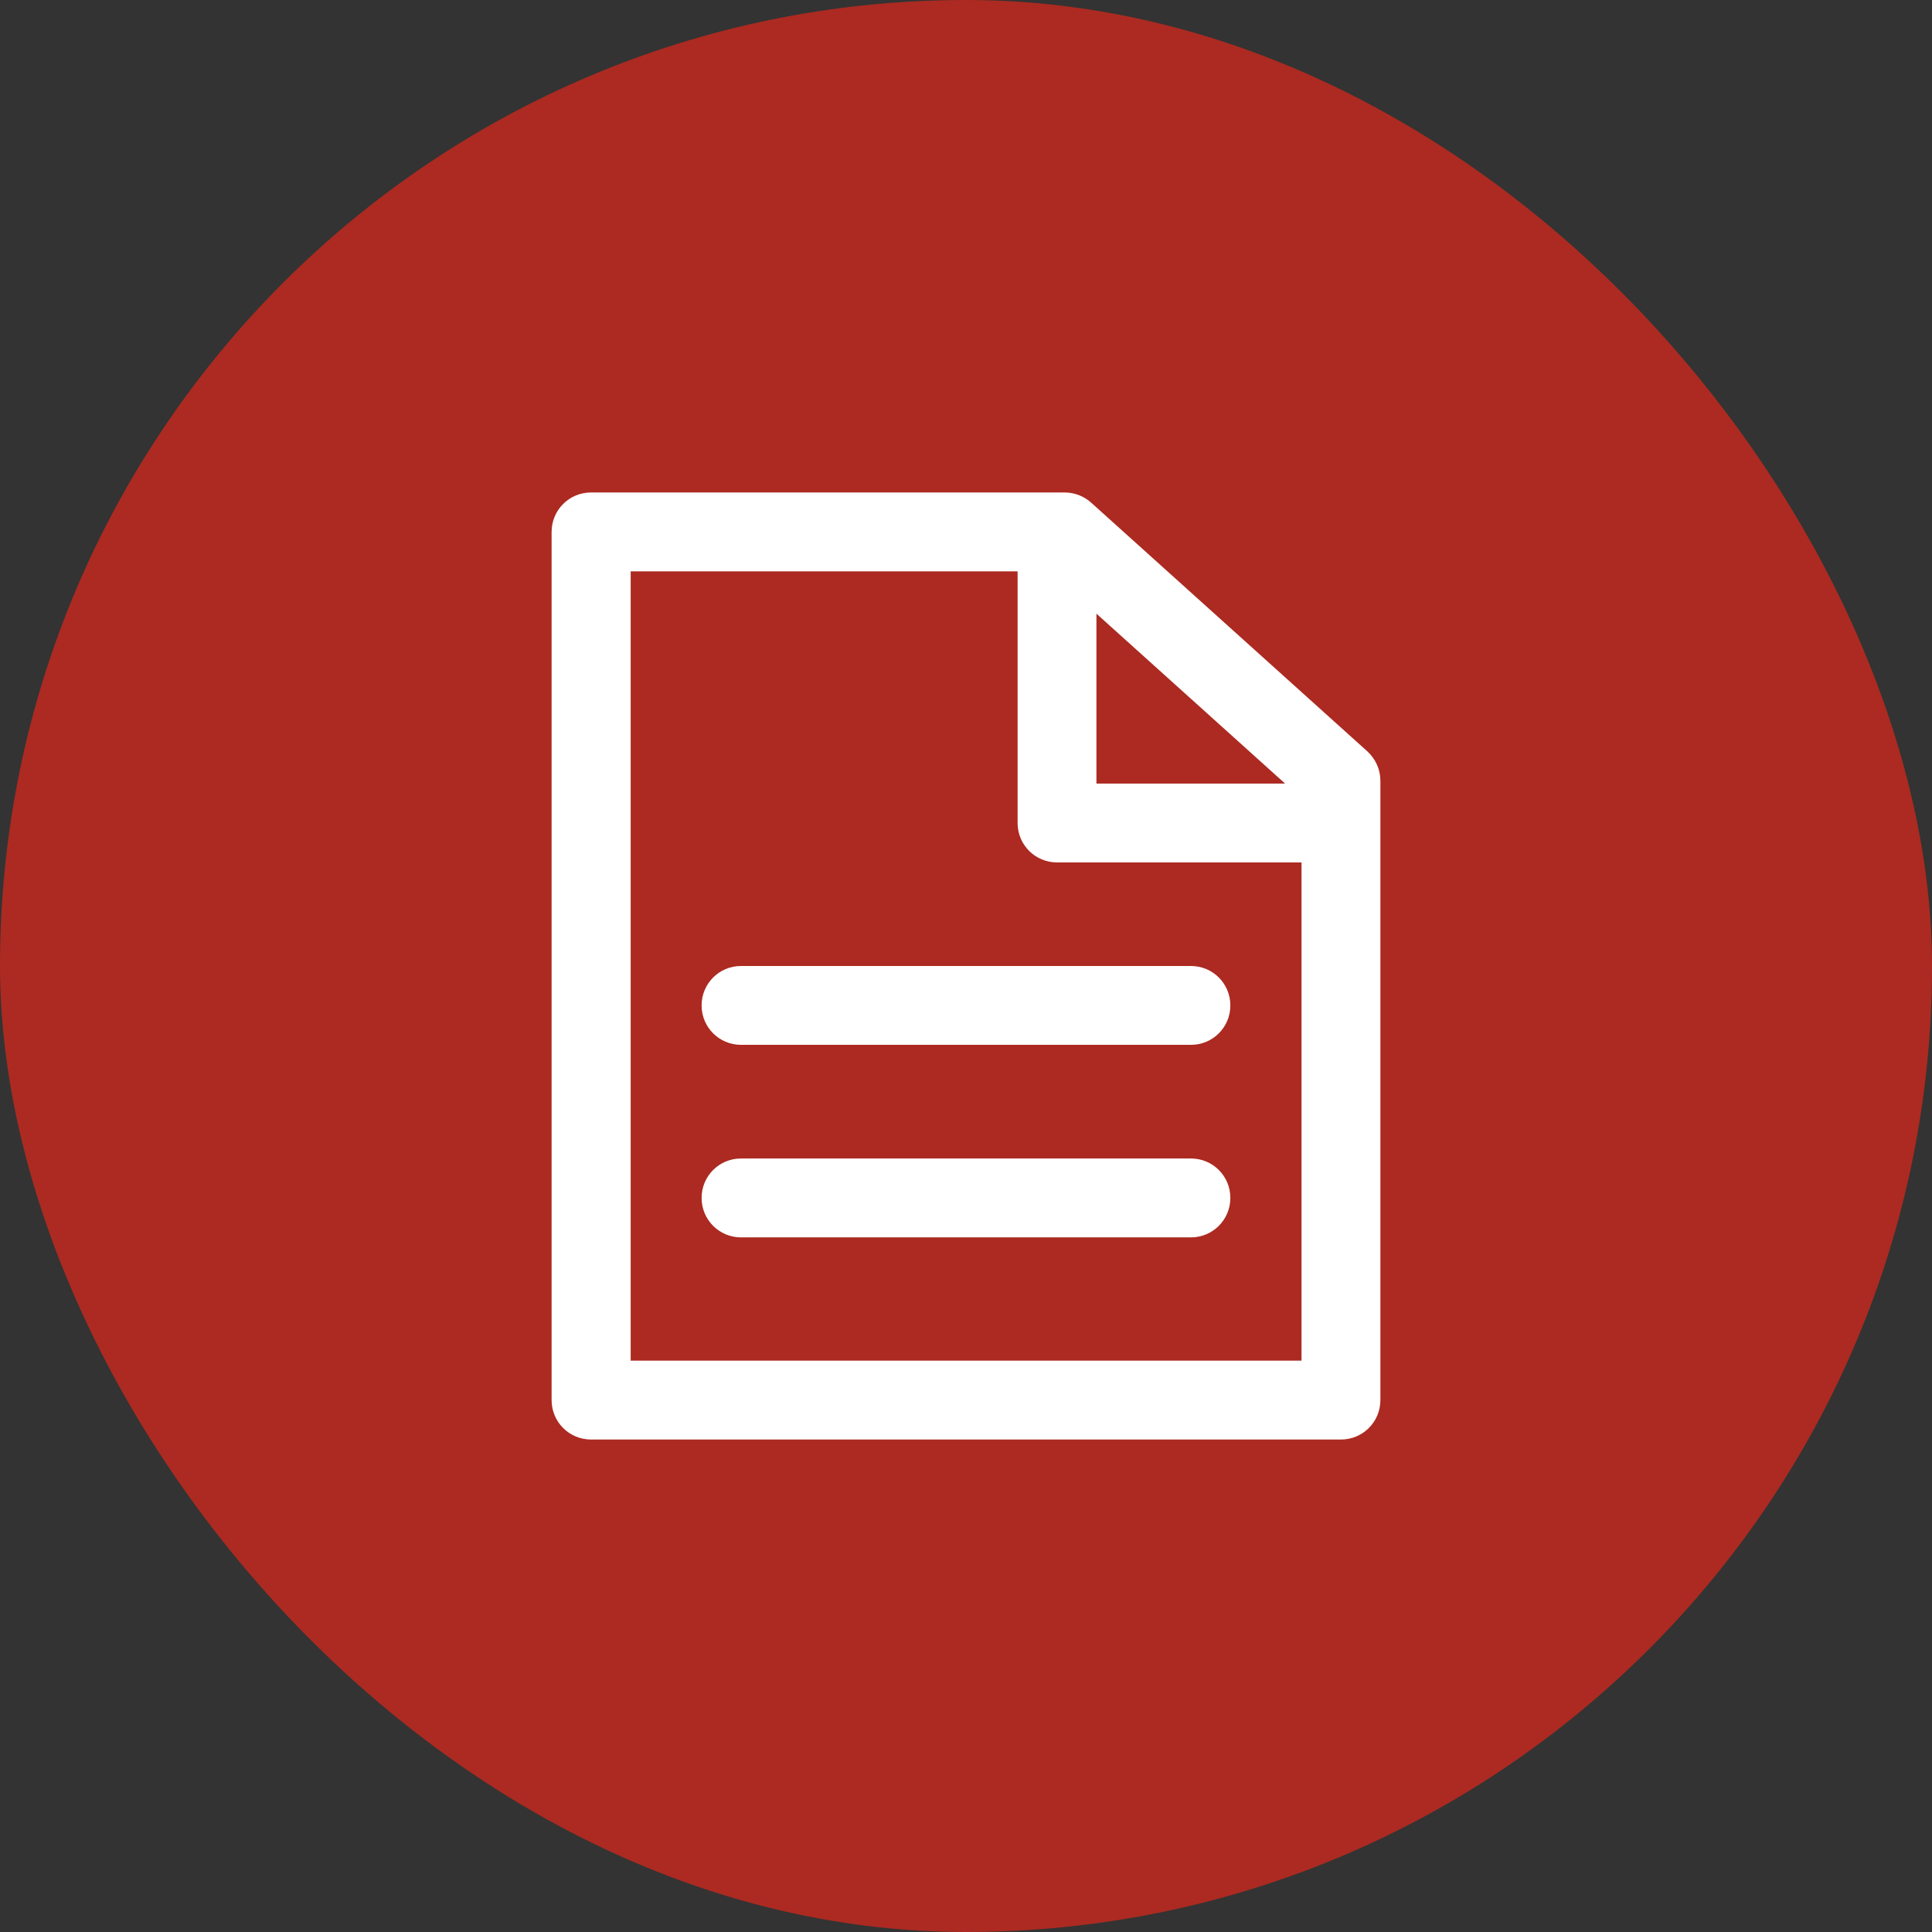 <?xml version="1.0" encoding="UTF-8"?> <svg xmlns="http://www.w3.org/2000/svg" width="41" height="41" viewBox="0 0 41 41" fill="none"><rect x="0" y="0" width="41" height="41" fill="#333333" stroke="none"/><rect width="41" height="41" rx="20.5" fill="#AC2A21"></rect><path d="M29.015 15.943L23.154 10.665C23.002 10.529 22.801 10.451 22.592 10.451H12.543C12.079 10.451 11.706 10.824 11.706 11.288V29.712C11.706 30.176 12.079 30.549 12.543 30.549H28.457C28.92 30.549 29.294 30.176 29.294 29.712V16.567C29.294 16.329 29.191 16.103 29.015 15.943ZM23.268 13.023L27.271 16.628H23.268V13.023ZM27.616 28.875H13.384V12.125H21.595V17.465C21.595 17.928 21.968 18.302 22.432 18.302H27.62V28.875H27.616Z" fill="white"></path><path d="M14.889 21.337C14.889 21.8 15.262 22.173 15.725 22.173H25.274C25.737 22.173 26.11 21.8 26.11 21.337C26.11 20.873 25.737 20.5 25.274 20.5H15.725C15.262 20.5 14.889 20.873 14.889 21.337Z" fill="white"></path><path d="M25.274 24.585H15.725C15.262 24.585 14.889 24.958 14.889 25.422C14.889 25.885 15.262 26.259 15.725 26.259H25.274C25.737 26.259 26.11 25.885 26.11 25.422C26.11 24.958 25.737 24.585 25.274 24.585Z" fill="white"></path></svg> 